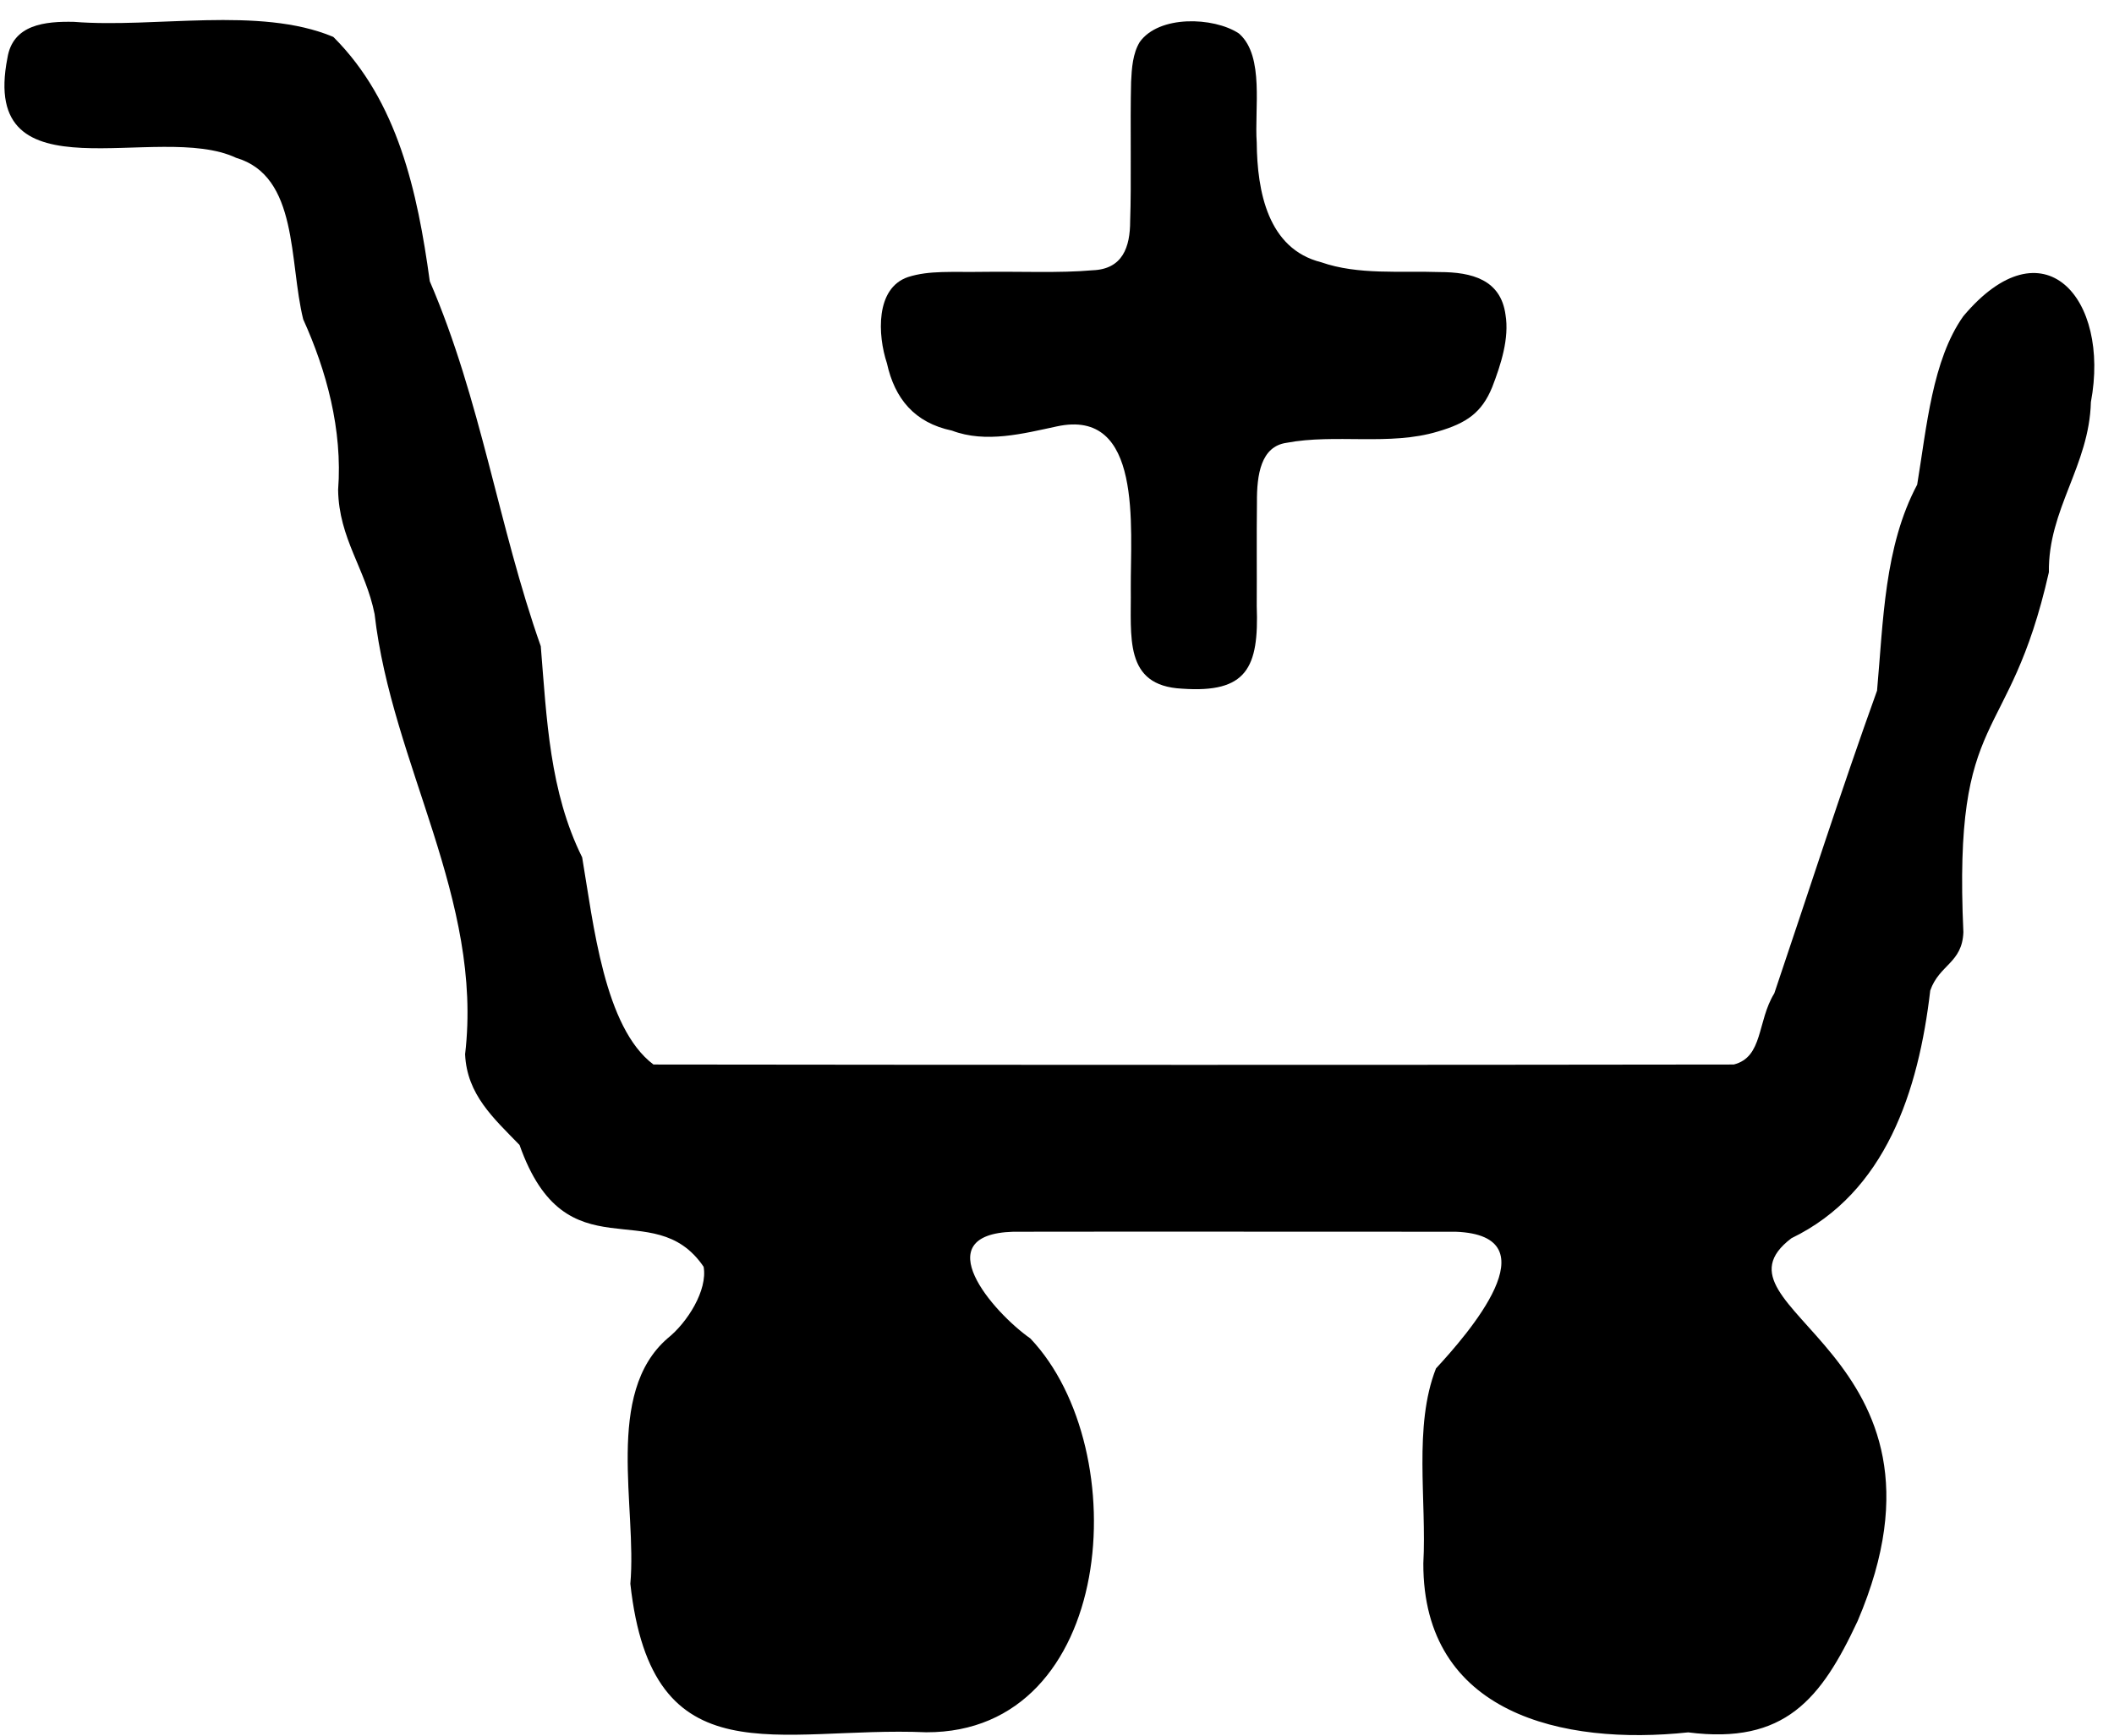 <svg viewBox="0 0 202.26 166.12" version="1.1" xmlns="http://www.w3.org/2000/svg" id="Layer_1">
  
  <path d="M31.93,3.57c6.11,6.12,8.01,14.71,9.19,23.34,4.91,11.38,6.56,23.43,10.62,34.92.57,6.98.84,13.91,3.96,20.2,1.08,6.37,2.11,16.28,6.82,19.82,29.93.04,72.69.05,103.36,0,2.83-.71,2.23-4.14,3.88-6.81,3.25-9.61,6.42-19.49,9.83-28.96.6-6.67.69-13.79,3.84-19.71.91-5.51,1.44-11.91,4.41-16.11,7.66-9.12,14.08-1.72,12.21,8.21-.16,6.1-4.1,10.25-4.02,16.28-3.84,17.02-9.17,12.66-8.18,34.44-.11,2.96-2.3,3.09-3.17,5.58-1.12,9.6-4.25,19.33-13.28,23.7-8.96,6.79,17.37,10.81,6.33,36.63-3.49,7.47-6.97,11.83-16.21,10.65-11.99,1.27-25.38-1.76-25.34-16.17.33-6.01-.96-13.12,1.21-18.65,3-3.25,11.32-12.72,1.89-13.08-9.1,0-33.41-.02-42.34,0-8.39.25-1.94,7.7,1.64,10.21,10.11,10.65,8.17,37.74-9.96,37.68-14.17-.61-26.24,4.65-28.31-14.21.65-7.31-2.51-18.21,3.56-23.48,1.89-1.5,3.85-4.61,3.45-6.85-4.82-7.09-13.14,1.03-17.61-11.65-2.48-2.56-5.04-4.82-5.21-8.68,1.75-14.86-7.01-27.7-8.66-42.12-.86-4.32-3.42-7.22-3.49-11.88.44-5.77-1.13-11.44-3.34-16.32-1.37-5.53-.43-13.69-6.42-15.45C15.14,11.58-1.99,19.27.71,5.55c.51-3.22,3.62-3.52,6.37-3.46,7.72.62,17.73-1.51,24.76,1.42l.1.06Z"></path>
  <path d="M118.6,3.26c2.38,2.17,1.41,7.18,1.64,10.37.04,4.7,1.07,10.18,6.16,11.46,3.55,1.24,7.58.81,11.32.94,3.11,0,5.86.73,6.32,4.07.38,2.26-.44,4.79-1.27,6.94-1,2.45-2.46,3.45-5.21,4.25-4.59,1.39-9.82.19-14.48,1.08-2.44.35-2.84,3.05-2.82,5.69-.04,3.2,0,6.78-.02,9.93.22,5.92-.96,8.34-7.15,7.9-5.61-.28-4.84-4.99-4.9-9.59-.04-5.84,1.18-17.3-7.09-15.5-3.18.68-6.78,1.63-10.02.4-3.58-.75-5.48-3.06-6.22-6.44-.9-2.71-1.11-7.19,2.01-8.25,2.05-.66,4.21-.45,7.23-.5,3.41-.05,7.3.13,10.42-.15,2.89-.1,3.61-2.21,3.61-4.72.13-3.47-.01-9.46.09-13.31.06-1.31.16-2.71.82-3.8,1.84-2.6,7.06-2.41,9.46-.85l.1.08Z"></path>
</svg>